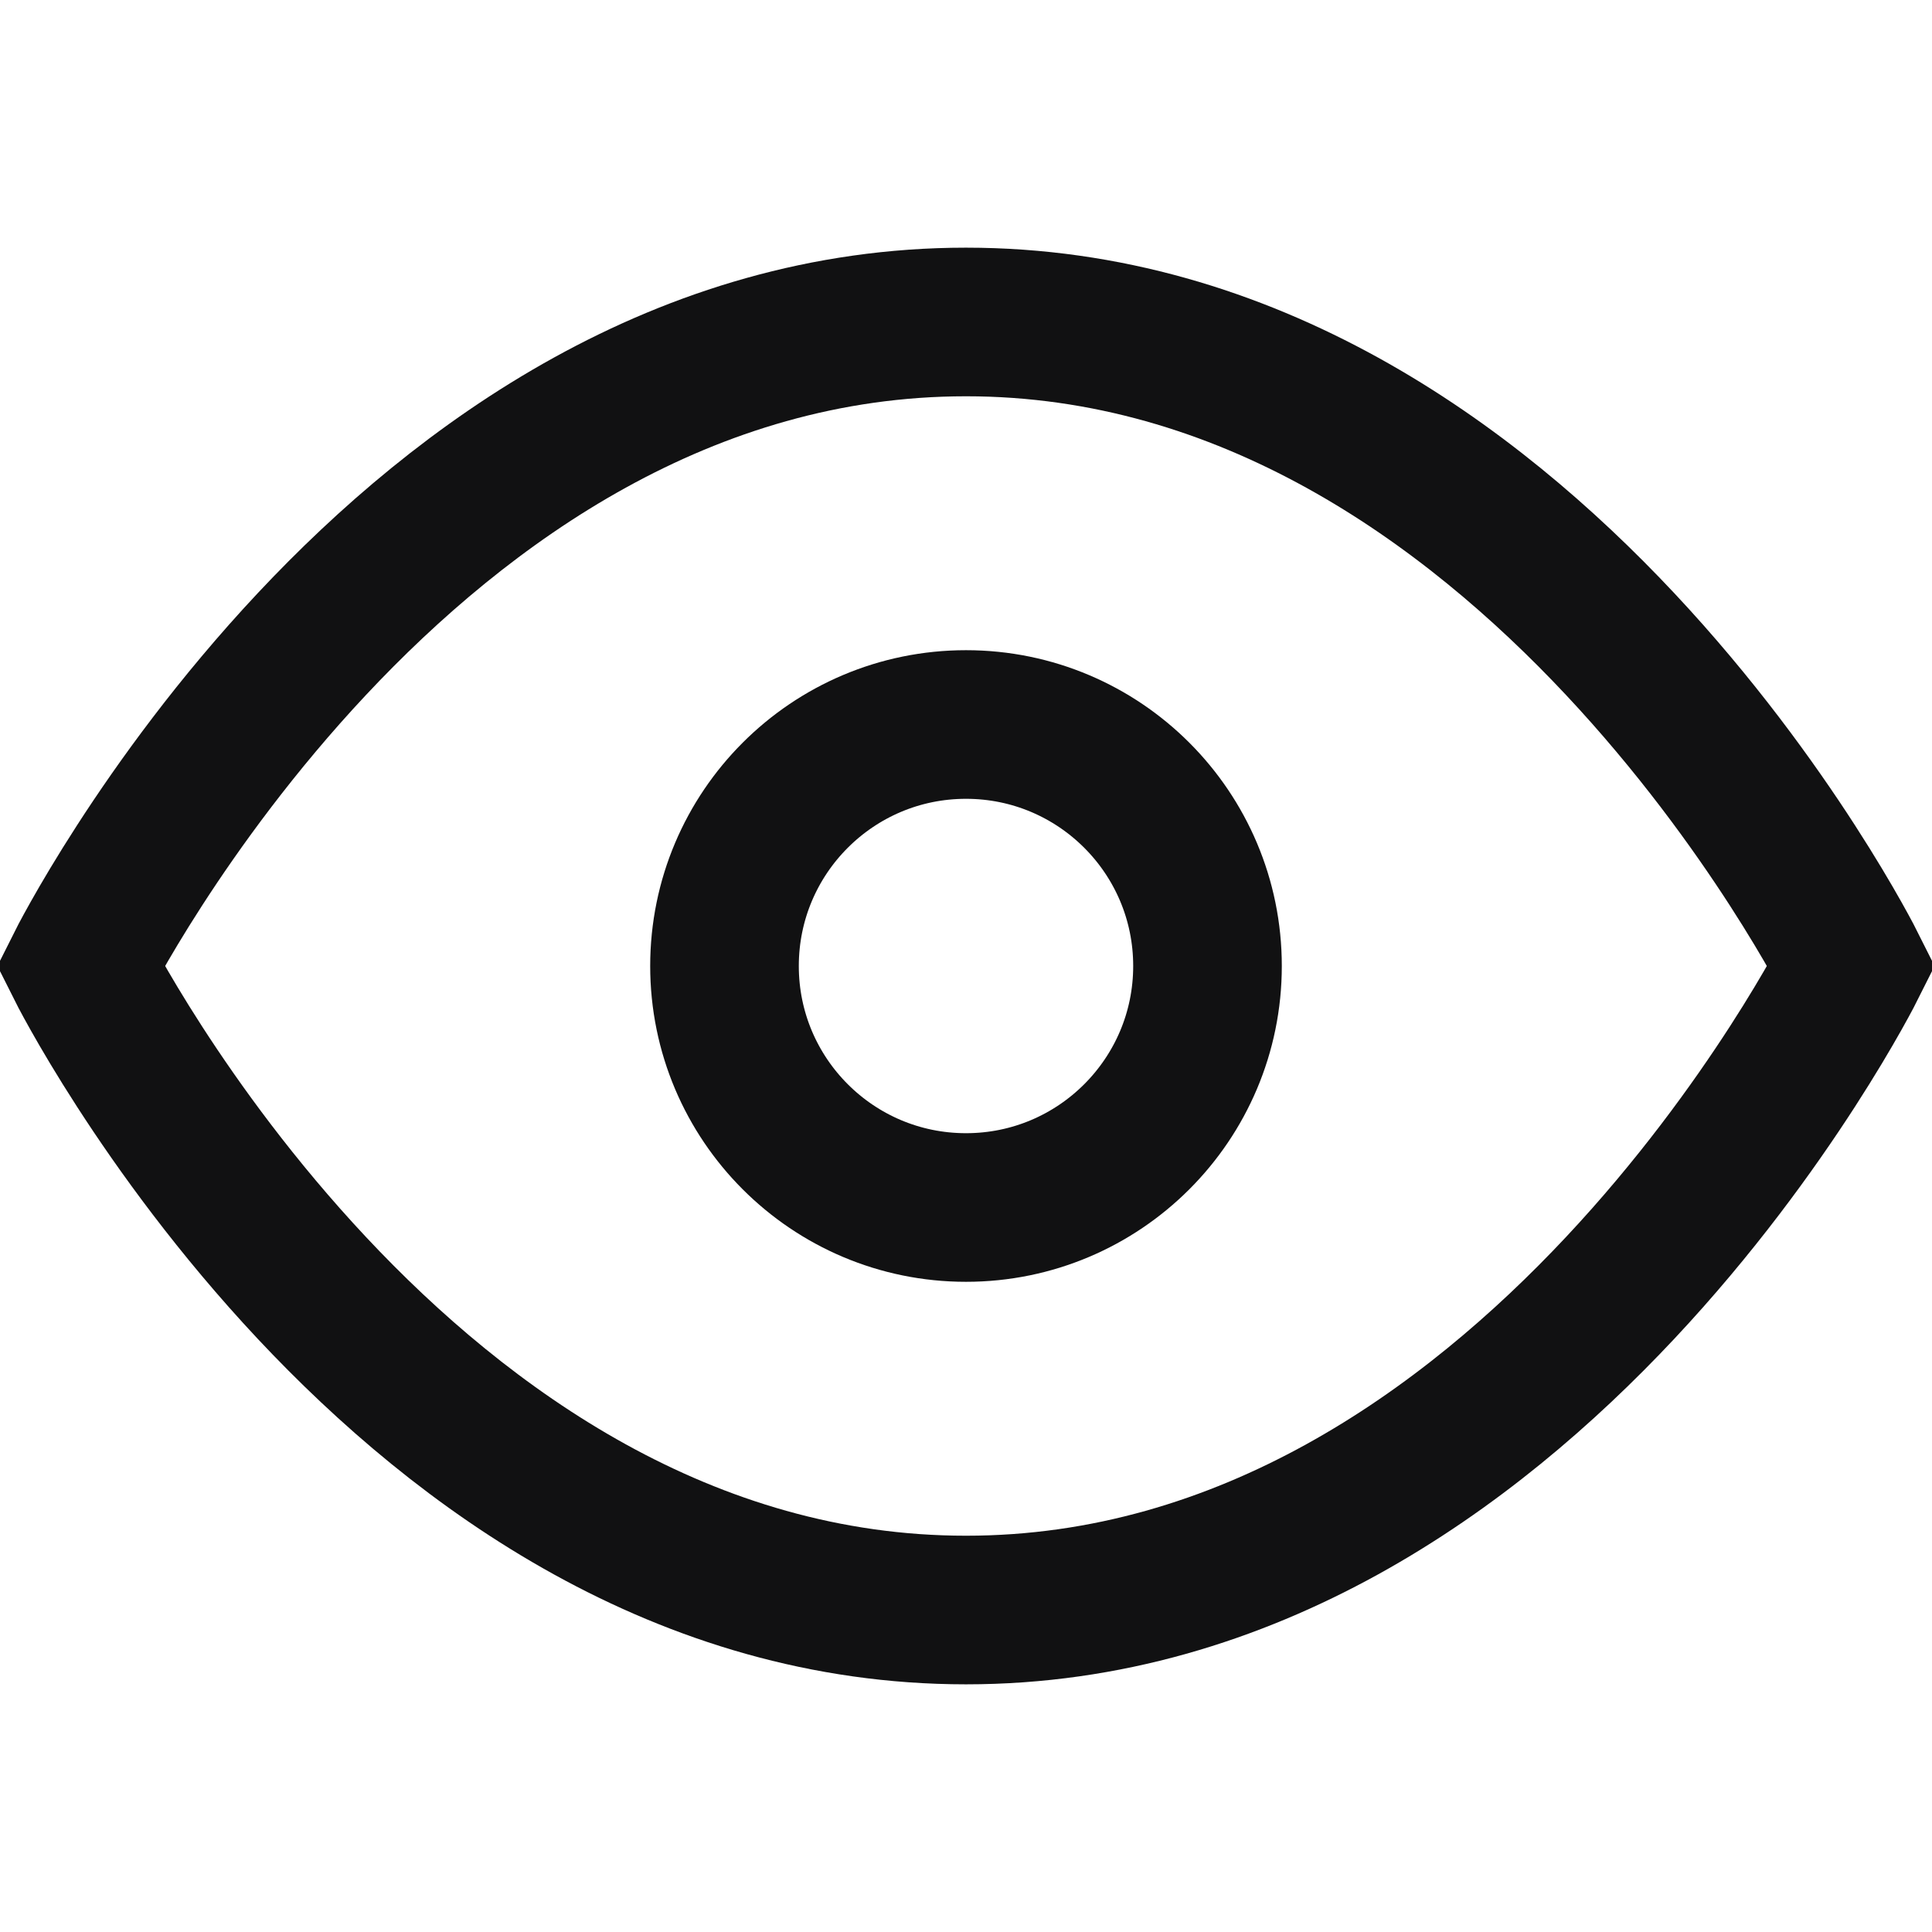 <svg width="26" height="26" viewBox="0 0 26 26" fill="none" xmlns="http://www.w3.org/2000/svg">
<g clip-path="url(#clip0)">
<path d="M1.083 13C1.083 13 5.417 4.333 13 4.333C20.583 4.333 24.917 13 24.917 13C24.917 13 20.583 21.667 13 21.667C5.417 21.667 1.083 13 1.083 13Z" stroke="#111112" stroke-width="2"/>
<path d="M13 16.25C14.795 16.25 16.25 14.795 16.25 13C16.25 11.205 14.795 9.75 13 9.75C11.205 9.75 9.75 11.205 9.75 13C9.75 14.795 11.205 16.25 13 16.25Z" stroke="#111112" stroke-width="2"/>
</g>
<defs>
<clipPath id="clip0">
<rect width="26" height="26" fill="white"/>
</clipPath>
</defs>
</svg>
